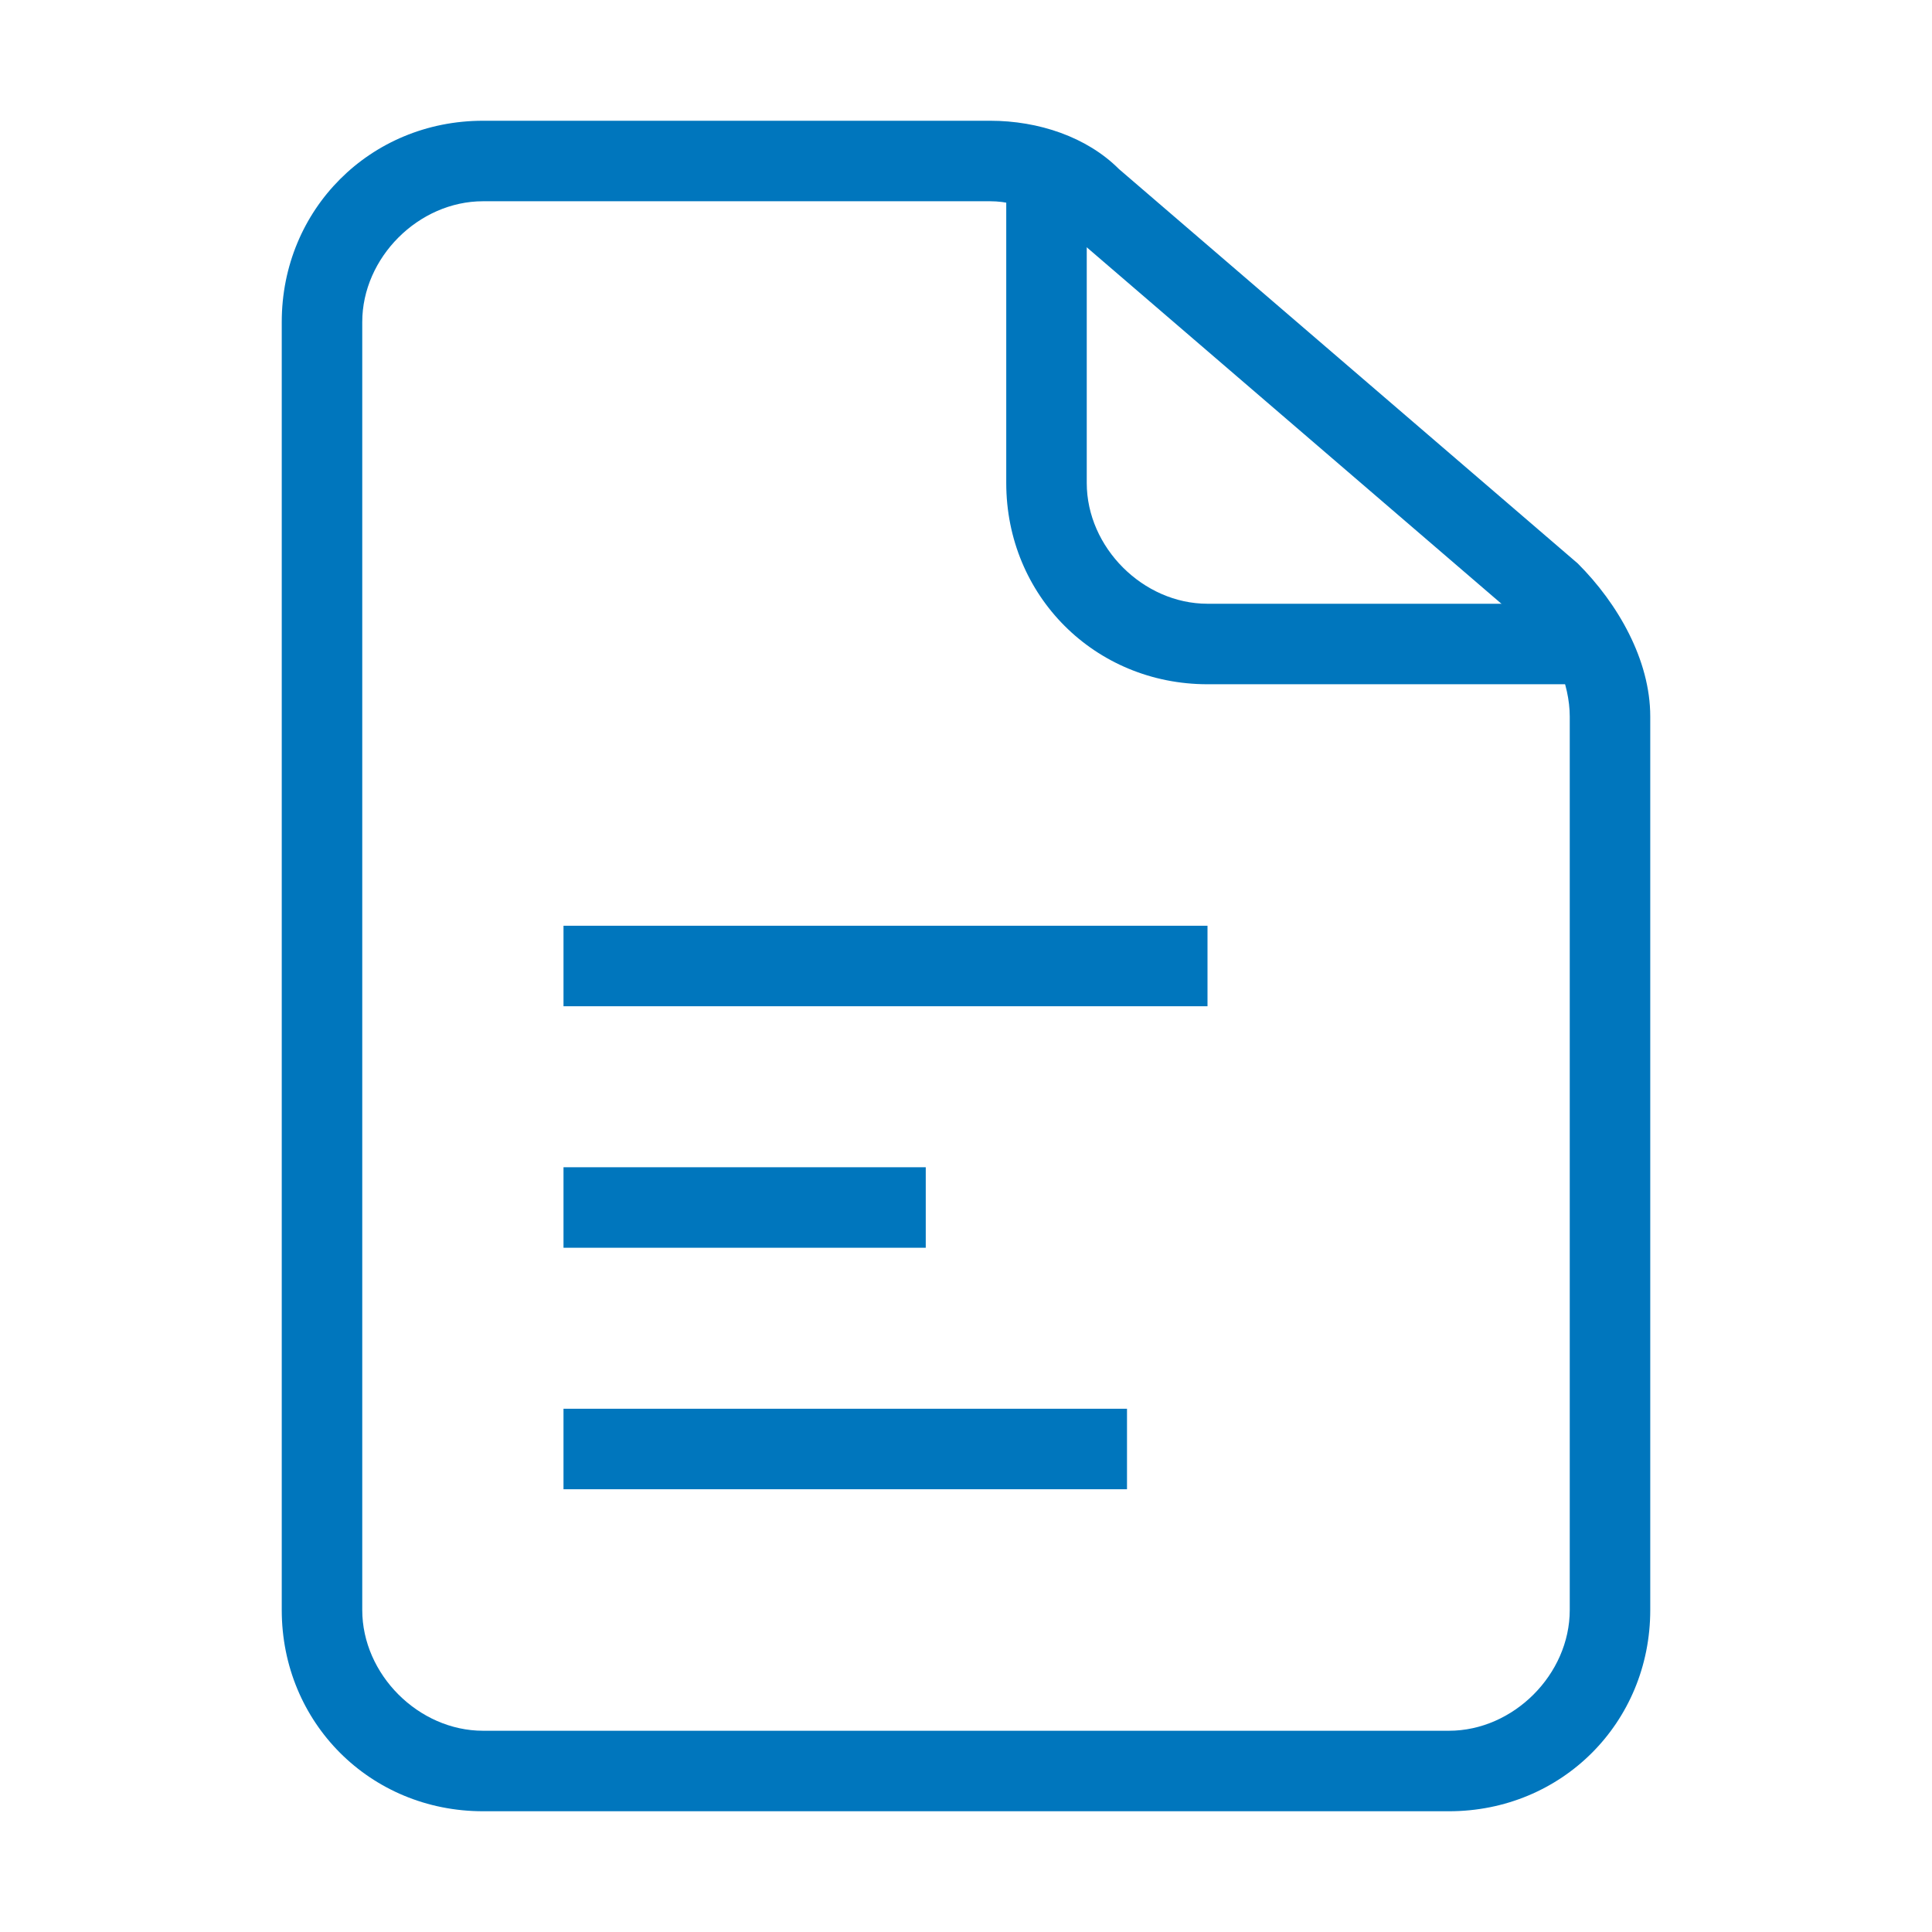 <?xml version="1.0" encoding="UTF-8"?>
<svg id="Ebene_1" xmlns="http://www.w3.org/2000/svg" version="1.1" viewBox="0 0 24 24">
  <!-- Generator: Adobe Illustrator 29.3.1, SVG Export Plug-In . SVG Version: 2.1.0 Build 151)  -->
  <defs>
    <style>
      .st0 {
        fill: #0076bd;
        fill-rule: evenodd;
      }
    </style>
  </defs>
  <path class="st0" d="M6,2.5c-.8,0-1.5.7-1.5,1.5v16c0,.8.7,1.5,1.5,1.5h12c.8,0,1.5-.7,1.5-1.5v-11.1c0-.4-.2-.9-.5-1.1l-5.7-4.9c-.3-.2-.6-.4-1-.4h-6.3,0ZM3.5,4c0-1.4,1.1-2.5,2.5-2.5h6.3c.6,0,1.2.2,1.6.6l5.7,4.9c.5.5.9,1.2.9,1.9v11.1c0,1.4-1.1,2.5-2.5,2.5H6c-1.4,0-2.5-1.1-2.5-2.5V4h0Z"/>
  <path class="st0" d="M12.5,6v-3.5h1v3.5c0,.8.7,1.5,1.5,1.5h4.5v1h-4.5c-1.4,0-2.5-1.1-2.5-2.5Z"/>
  <path class="st0" d="M15,12.5H7v-1h8v1Z"/>
  <path class="st0" d="M11.5,15.5h-4.5v-1h4.5v1Z"/>
  <path class="st0" d="M14,18.5h-7v-1h7v1Z"/>
</svg>